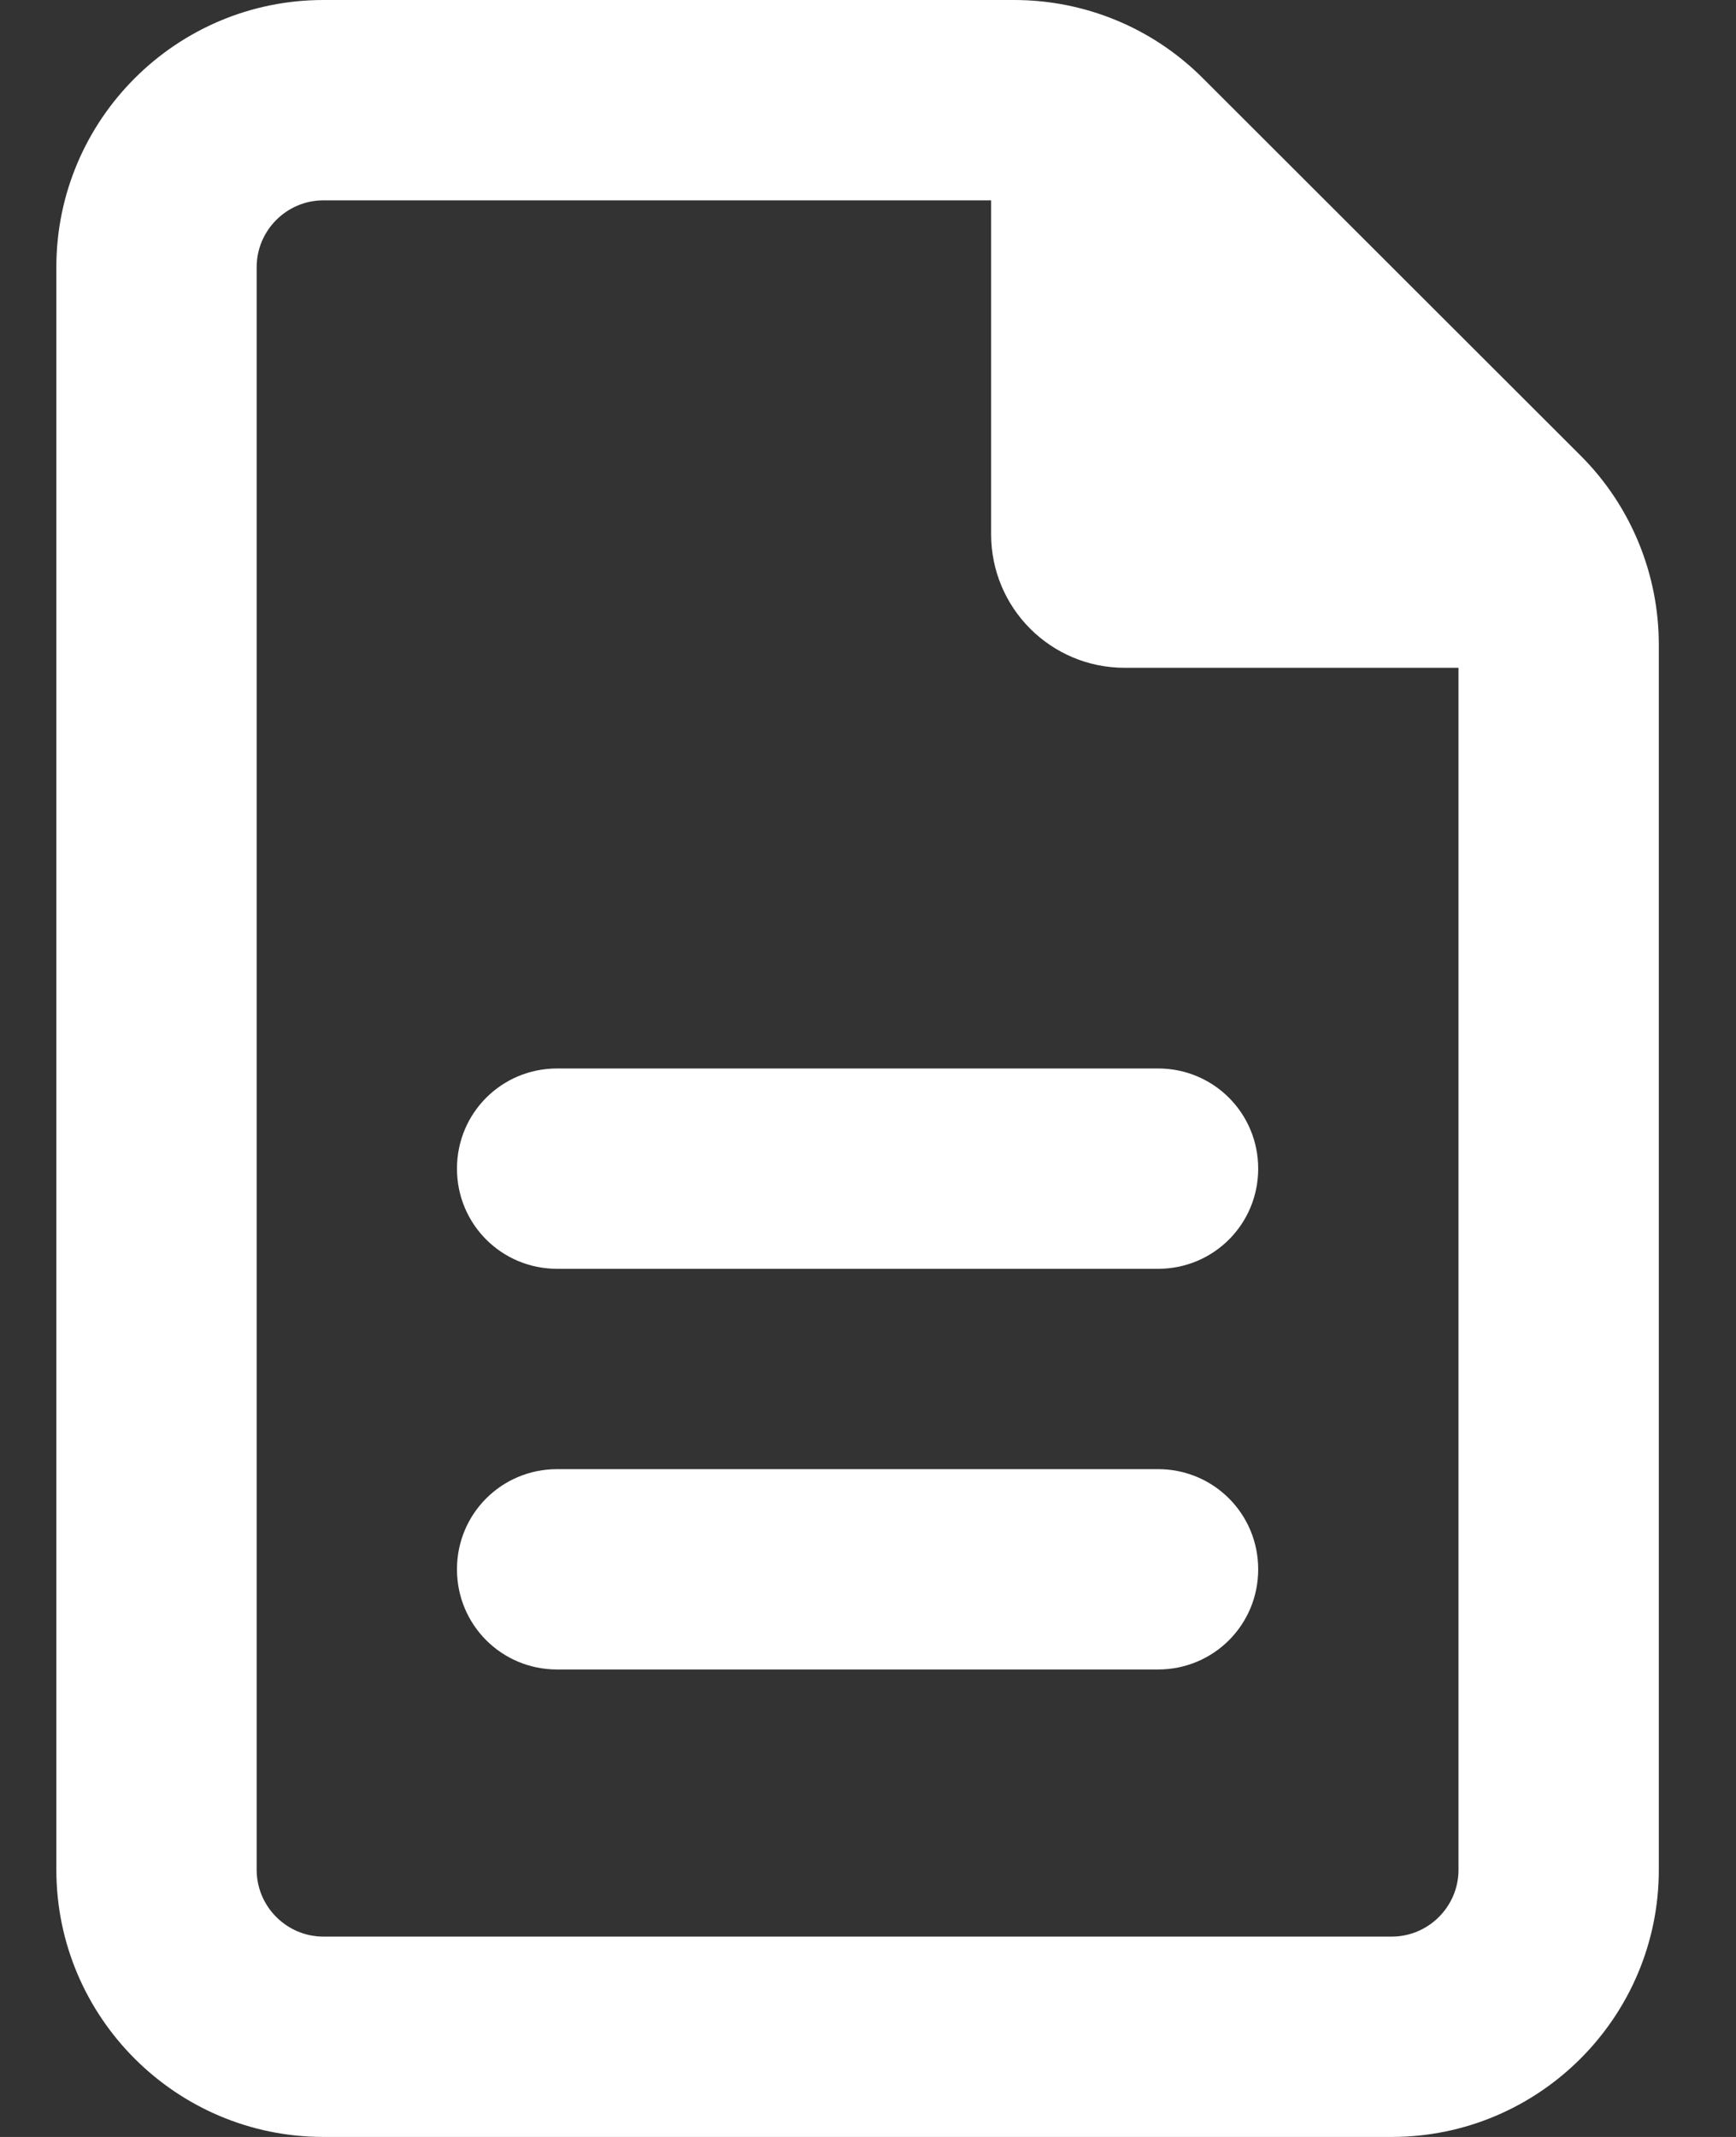 <svg width="13" height="16" viewBox="0 0 13 16" fill="none" xmlns="http://www.w3.org/2000/svg">
<rect x="0" y="0" width="13" height="16" fill="#333333" stroke="none"/>
<path d="M2.422 14.5C2.147 14.5 1.922 14.275 1.922 14V2C1.922 1.725 2.147 1.5 2.422 1.5H7.422V4C7.422 4.553 7.869 5 8.422 5H10.922V14C10.922 14.275 10.697 14.5 10.422 14.5H2.422ZM2.422 0C1.319 0 0.422 0.897 0.422 2V14C0.422 15.103 1.319 16 2.422 16H10.422C11.525 16 12.422 15.103 12.422 14V4.828C12.422 4.297 12.213 3.788 11.838 3.413L9.006 0.584C8.631 0.209 8.125 0 7.594 0H2.422ZM4.172 8C3.756 8 3.422 8.334 3.422 8.75C3.422 9.166 3.756 9.5 4.172 9.5H8.672C9.088 9.5 9.422 9.166 9.422 8.75C9.422 8.334 9.088 8 8.672 8H4.172ZM4.172 11C3.756 11 3.422 11.334 3.422 11.75C3.422 12.166 3.756 12.5 4.172 12.5H8.672C9.088 12.5 9.422 12.166 9.422 11.75C9.422 11.334 9.088 11 8.672 11H4.172Z" fill="white"/>
</svg>
